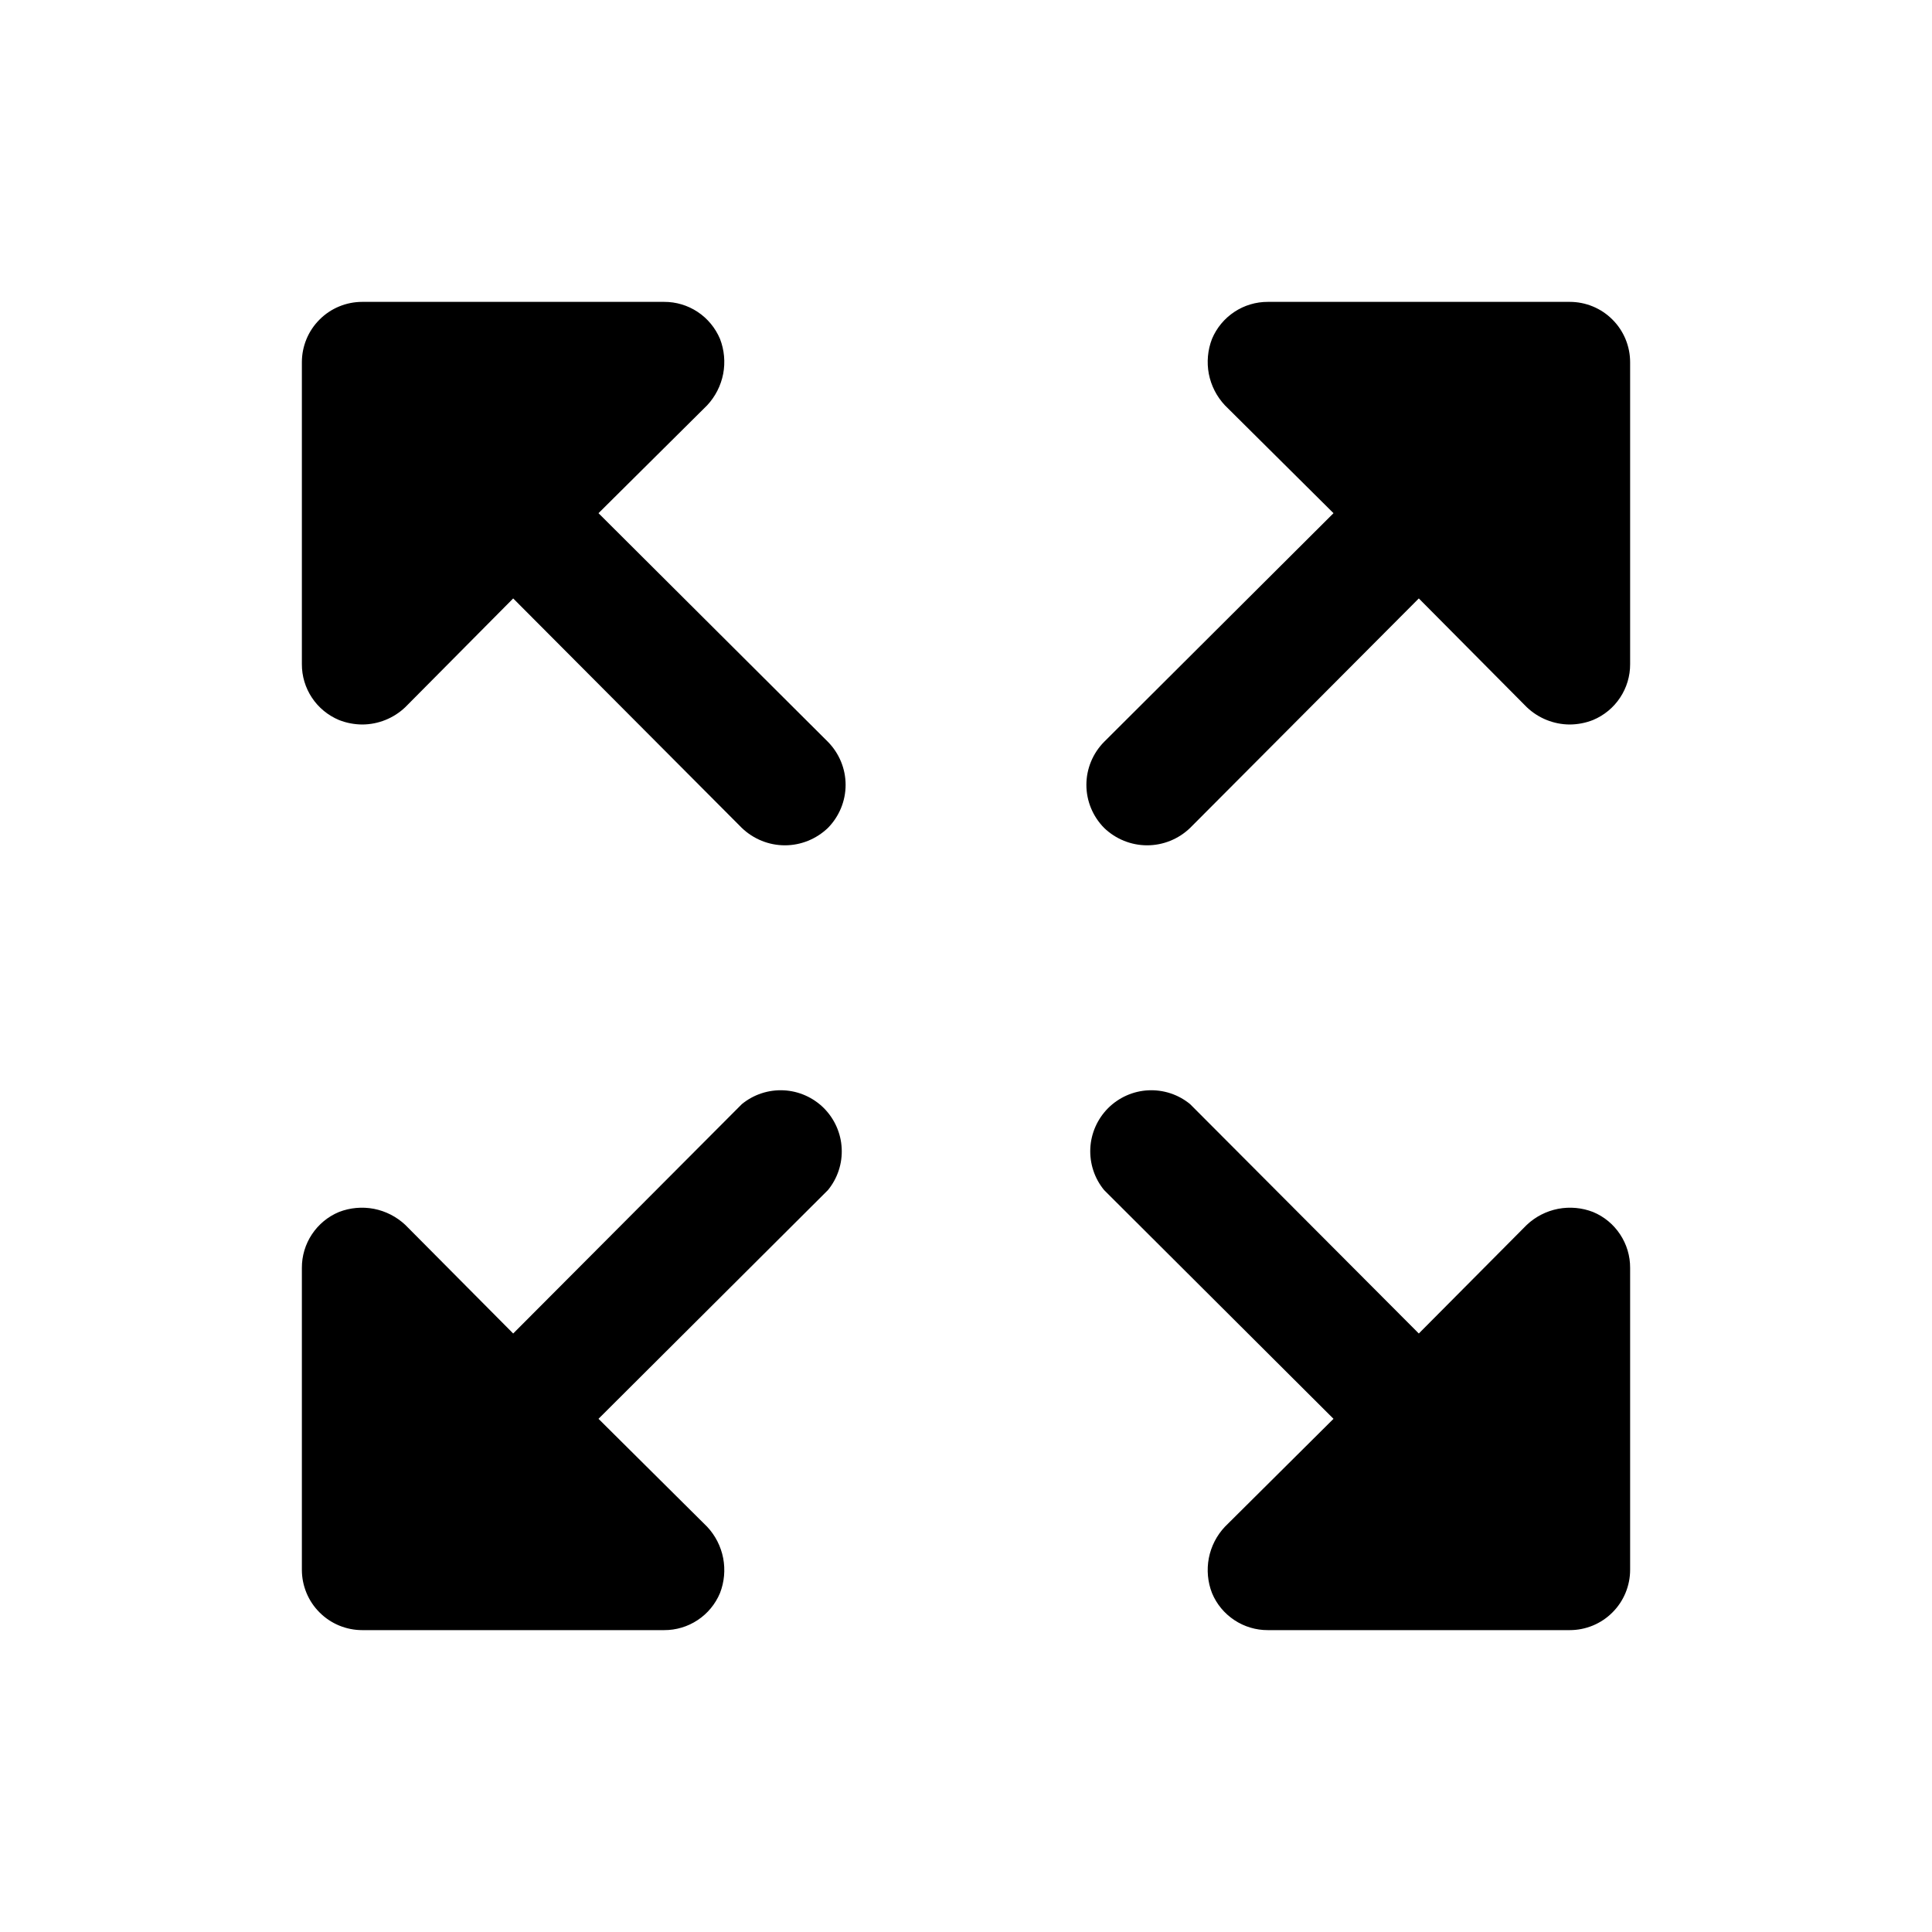<svg xmlns="http://www.w3.org/2000/svg" fill="none" viewBox="0 0 32 32" height="32" width="32">
<path fill="black" d="M27 6V11C27.001 11.197 26.943 11.391 26.834 11.555C26.725 11.72 26.57 11.848 26.387 11.925C26.264 11.974 26.133 11.999 26 12C25.735 11.999 25.48 11.896 25.288 11.713L23.5 9.912L19.712 13.713C19.521 13.897 19.266 14.001 19 14.001C18.734 14.001 18.479 13.897 18.288 13.713C18.1 13.523 17.994 13.267 17.994 13C17.994 12.733 18.1 12.477 18.288 12.287L22.087 8.5L20.288 6.713C20.152 6.568 20.06 6.388 20.022 6.193C19.985 5.999 20.003 5.797 20.075 5.612C20.151 5.431 20.28 5.275 20.445 5.166C20.609 5.057 20.803 4.999 21 5H26C26.265 5 26.52 5.105 26.707 5.293C26.895 5.48 27 5.735 27 6ZM12.287 18.288L8.5 22.087L6.713 20.288C6.568 20.152 6.388 20.06 6.193 20.022C5.999 19.985 5.797 20.003 5.613 20.075C5.431 20.151 5.275 20.28 5.166 20.445C5.057 20.609 4.999 20.803 5 21V26C5 26.265 5.105 26.52 5.293 26.707C5.48 26.895 5.735 27 6 27H11C11.197 27.001 11.391 26.943 11.555 26.834C11.72 26.725 11.848 26.57 11.925 26.387C11.997 26.203 12.015 26.002 11.978 25.807C11.94 25.612 11.848 25.432 11.713 25.288L9.913 23.5L13.713 19.712C13.872 19.518 13.954 19.271 13.941 19.02C13.929 18.769 13.823 18.532 13.646 18.354C13.468 18.177 13.231 18.071 12.979 18.059C12.729 18.047 12.482 18.128 12.287 18.288ZM26.387 20.075C26.203 20.003 26.002 19.985 25.807 20.022C25.612 20.06 25.432 20.152 25.288 20.288L23.5 22.087L19.712 18.288C19.518 18.128 19.271 18.047 19.02 18.059C18.769 18.071 18.532 18.177 18.354 18.354C18.177 18.532 18.071 18.769 18.059 19.02C18.047 19.271 18.128 19.518 18.288 19.712L22.087 23.5L20.288 25.288C20.152 25.432 20.06 25.612 20.022 25.807C19.985 26.002 20.003 26.203 20.075 26.387C20.151 26.57 20.28 26.725 20.445 26.834C20.609 26.943 20.803 27.001 21 27H26C26.265 27 26.52 26.895 26.707 26.707C26.895 26.52 27 26.265 27 26V21C27.001 20.803 26.943 20.609 26.834 20.445C26.725 20.28 26.57 20.151 26.387 20.075ZM9.913 8.5L11.713 6.713C11.848 6.568 11.94 6.388 11.978 6.193C12.015 5.999 11.997 5.797 11.925 5.612C11.848 5.431 11.72 5.275 11.555 5.166C11.391 5.057 11.197 4.999 11 5H6C5.735 5 5.48 5.105 5.293 5.293C5.105 5.48 5 5.735 5 6V11C4.999 11.197 5.057 11.391 5.166 11.555C5.275 11.72 5.431 11.848 5.613 11.925C5.736 11.974 5.867 11.999 6 12C6.266 11.999 6.521 11.896 6.713 11.713L8.5 9.912L12.287 13.713C12.479 13.897 12.734 14.001 13 14.001C13.266 14.001 13.521 13.897 13.713 13.713C13.9 13.523 14.006 13.267 14.006 13C14.006 12.733 13.9 12.477 13.713 12.287L9.913 8.5Z"></path>
</svg>
